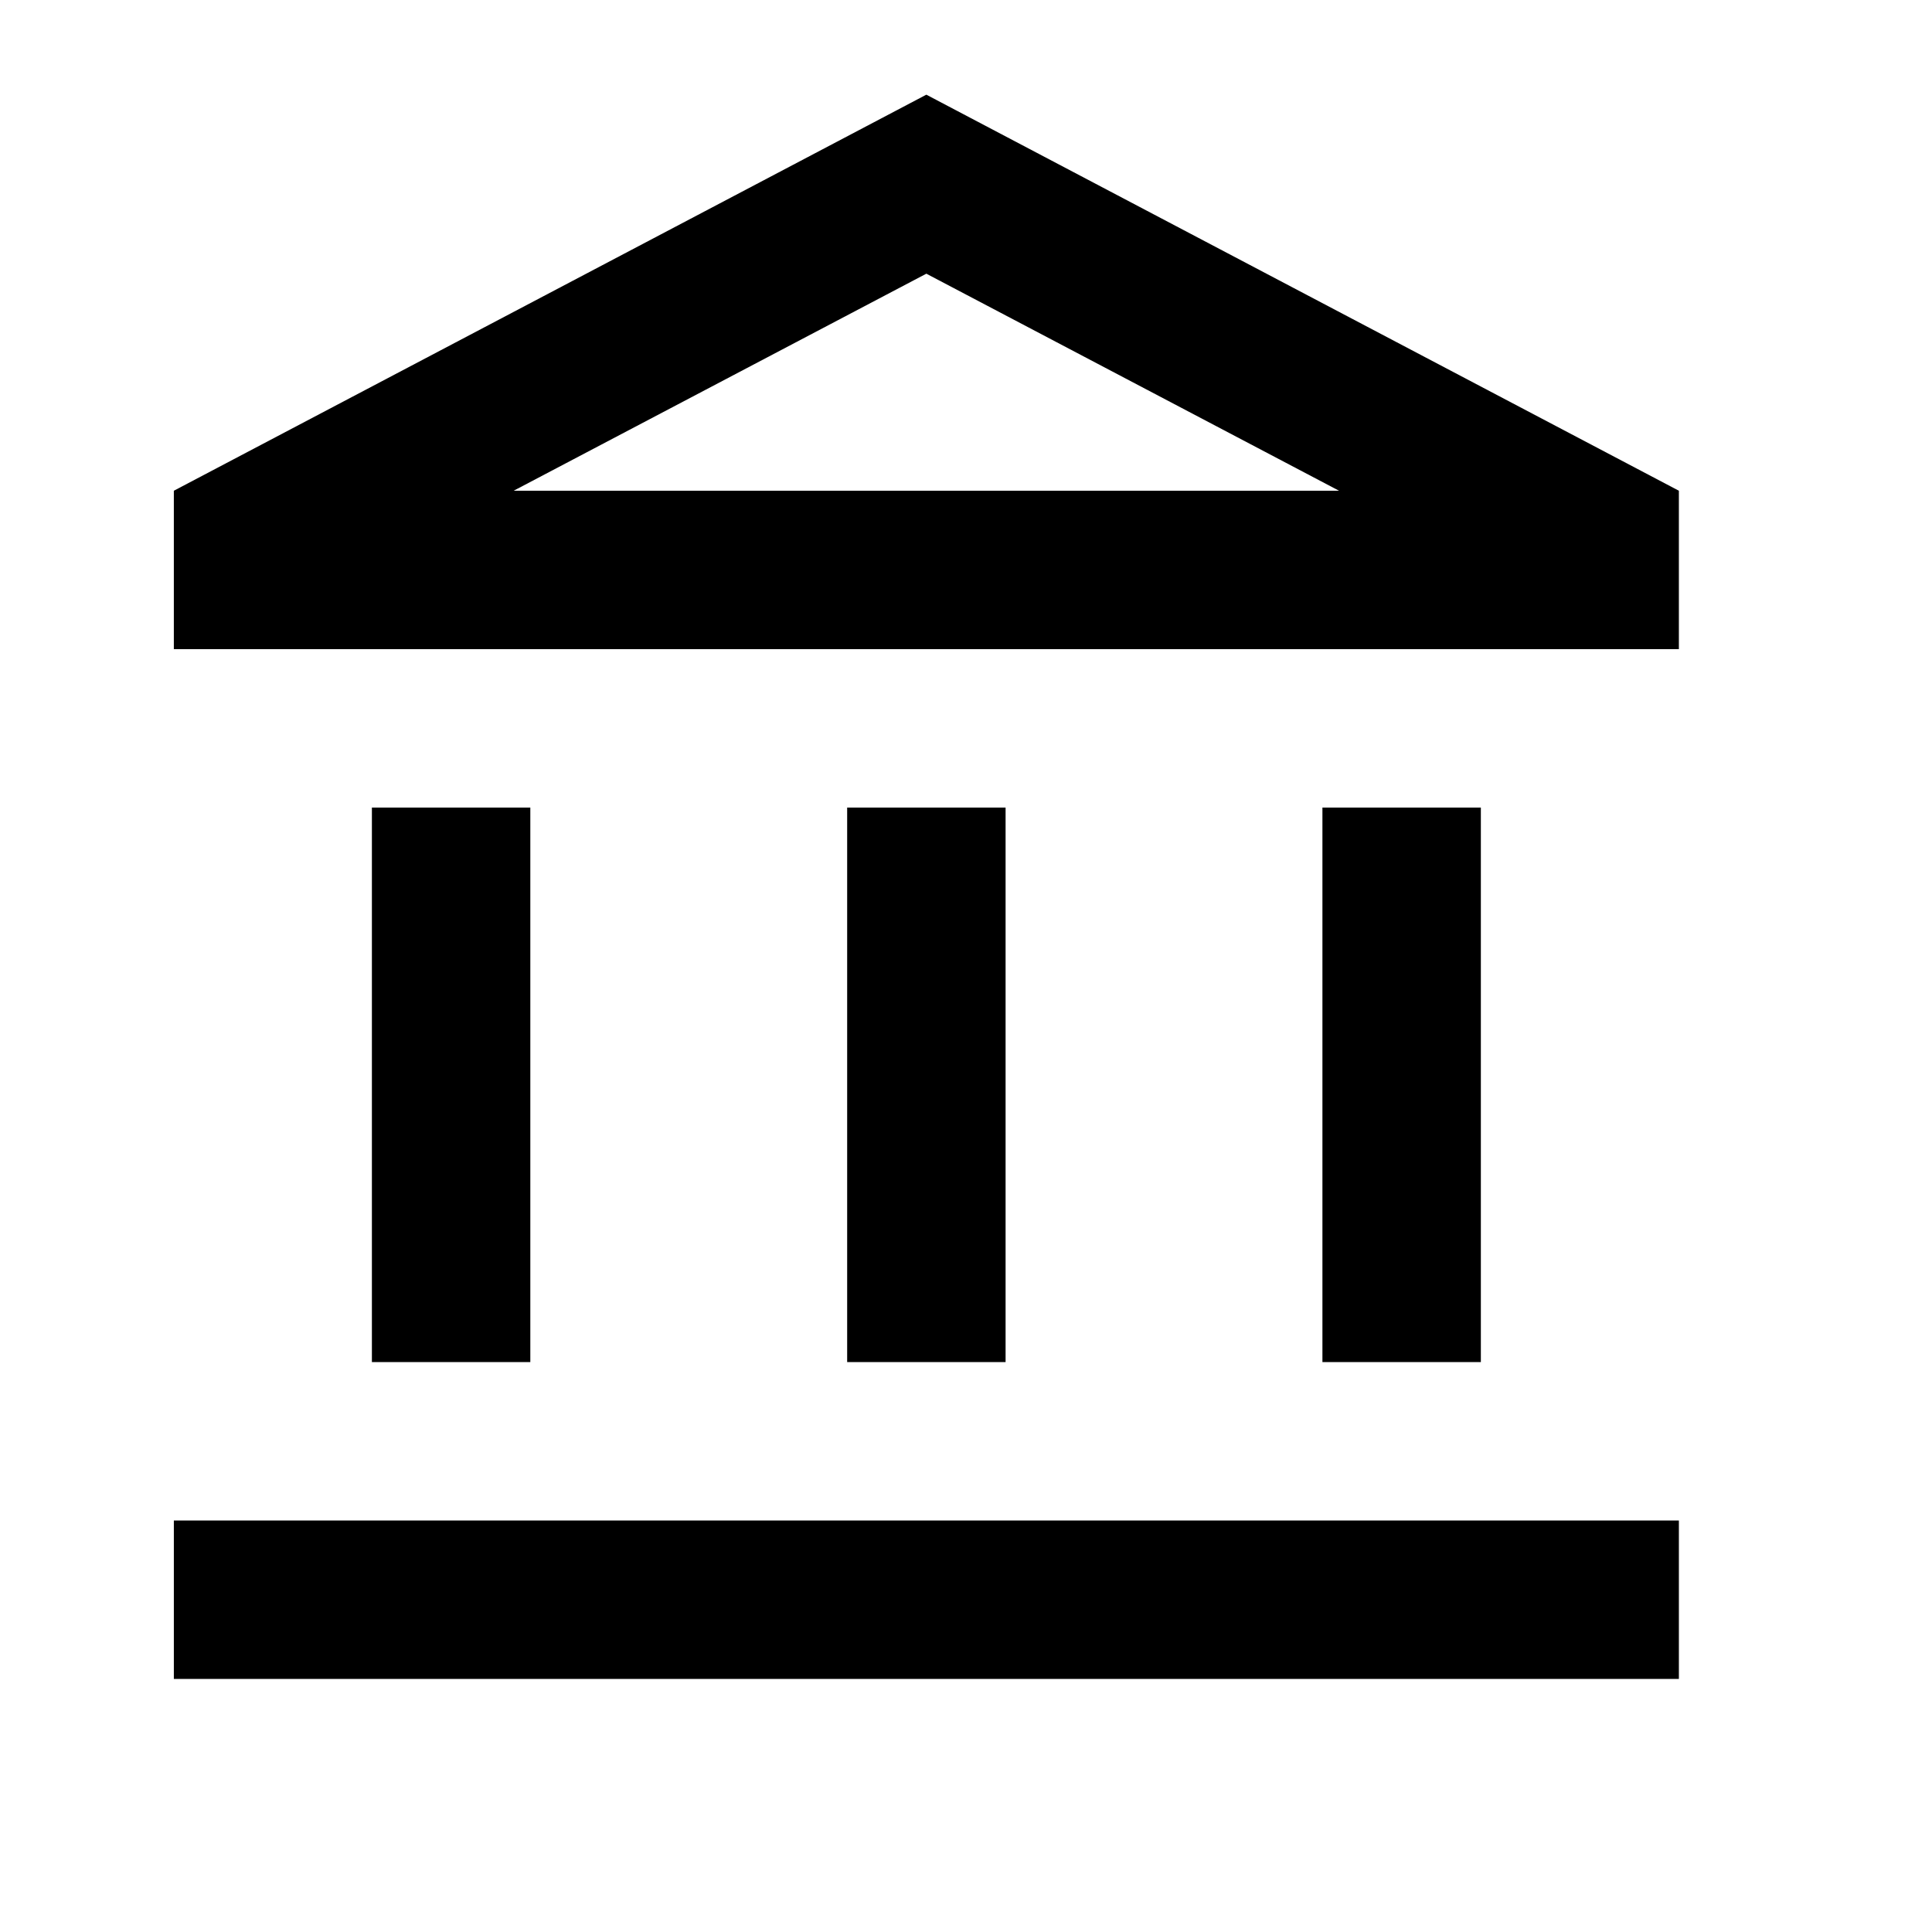<?xml version="1.0" encoding="UTF-8"?>
<!-- Uploaded to: SVG Repo, www.svgrepo.com, Generator: SVG Repo Mixer Tools -->
<svg fill="#000000" width="800px" height="800px" version="1.1" viewBox="144 144 512 512" xmlns="http://www.w3.org/2000/svg">
 <path d="m284.54 358.02h-41.984v146.95h41.984zm125.95 0h-41.984v146.95h41.984zm178.43 188.93-398.85-0.004v41.984h398.85v-41.984zm-52.48-188.93h-41.984v146.95h41.984zm-146.95-141.49 109.37 57.52h-218.74l109.37-57.52m0-47.441-199.42 104.96v41.984h398.85v-41.984z"/>
</svg>
